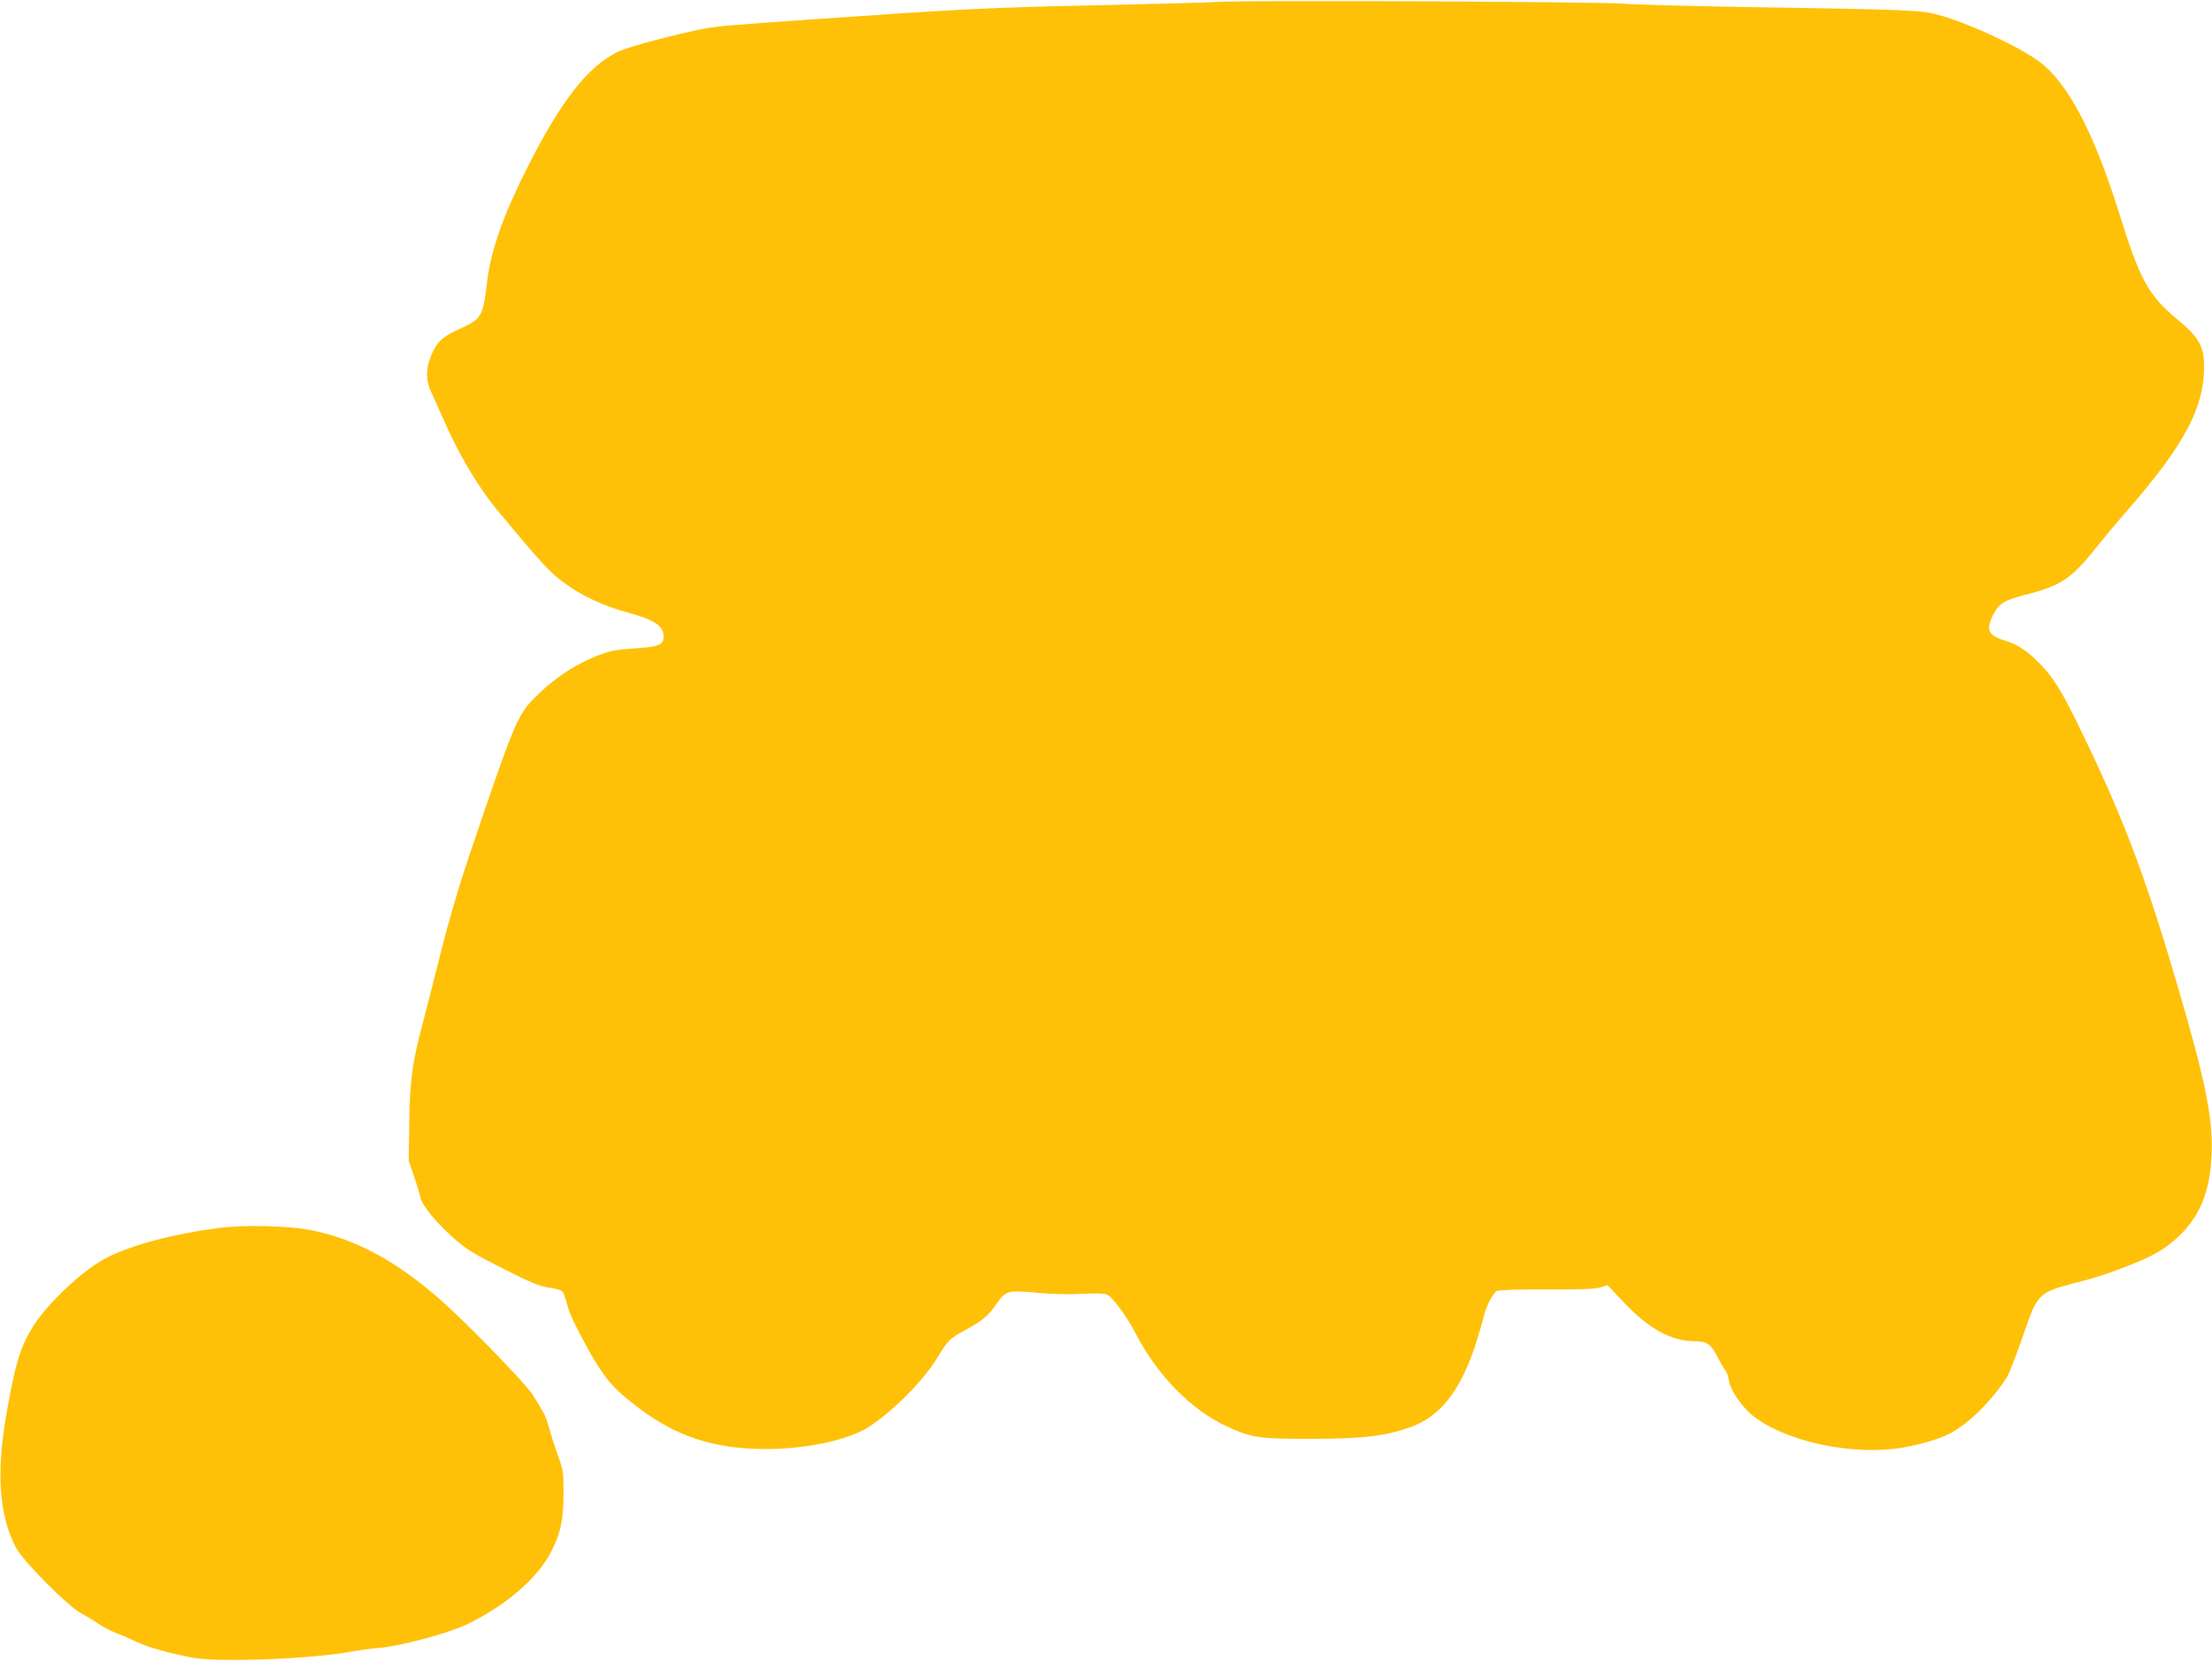 <?xml version="1.0" standalone="no"?>
<!DOCTYPE svg PUBLIC "-//W3C//DTD SVG 20010904//EN"
 "http://www.w3.org/TR/2001/REC-SVG-20010904/DTD/svg10.dtd">
<svg version="1.0" xmlns="http://www.w3.org/2000/svg"
 width="1280pt" height="961pt" viewBox="0 0 1280 961"
 preserveAspectRatio="xMidYMid meet">
<g transform="translate(0,961) scale(0.1,-0.1)"
fill="#ffc107" stroke="none">
<path d="M7045 9599 c-66 -4 -349 -12 -630 -18 -682 -14 -836 -22 -1685 -81
-501 -35 -573 -41 -655 -56 -162 -31 -442 -105 -500 -134 -174 -85 -327 -281
-524 -670 -136 -269 -209 -474 -231 -650 -26 -217 -30 -224 -171 -288 -95 -44
-124 -73 -158 -160 -28 -72 -27 -134 5 -202 14 -30 50 -110 79 -176 81 -185
197 -379 302 -505 282 -339 311 -370 426 -448 86 -58 200 -109 315 -141 169
-45 222 -80 222 -143 0 -48 -30 -60 -163 -68 -95 -6 -139 -13 -197 -34 -140
-51 -268 -134 -382 -248 -105 -105 -120 -141 -389 -936 -53 -157 -115 -369
-154 -525 -36 -143 -85 -337 -110 -431 -60 -226 -74 -330 -77 -580 l-3 -210
32 -95 c18 -52 34 -107 37 -121 9 -44 89 -141 186 -228 82 -72 116 -93 291
-181 162 -82 210 -102 266 -110 41 -5 72 -15 79 -25 7 -9 19 -45 28 -81 11
-42 50 -125 109 -232 103 -187 153 -246 312 -365 216 -162 436 -231 730 -231
239 1 480 54 597 131 142 94 312 266 391 396 62 102 73 113 157 158 103 55
141 87 190 160 50 72 63 75 237 59 77 -8 176 -10 249 -6 73 4 131 3 147 -3 33
-13 114 -121 171 -231 127 -243 323 -441 528 -534 145 -66 183 -71 488 -71
294 1 420 15 564 65 180 61 300 215 389 495 19 61 38 126 42 145 11 53 54 139
76 150 12 7 119 10 287 9 193 -1 280 3 311 12 l43 13 97 -102 c142 -150 273
-222 405 -222 73 0 96 -16 134 -89 18 -36 39 -72 46 -80 8 -9 17 -35 21 -59 9
-57 74 -151 138 -203 189 -150 576 -233 865 -185 104 18 211 49 273 81 112 58
245 190 333 328 16 26 55 130 121 320 53 150 80 174 246 217 144 37 179 48
312 98 168 64 243 108 323 187 113 112 169 247 180 440 14 215 -27 426 -187
973 -190 651 -320 996 -560 1490 -119 246 -163 318 -248 405 -69 71 -129 110
-200 131 -93 27 -110 60 -71 141 35 73 64 91 191 124 202 51 265 92 406 269
42 53 120 147 173 207 334 382 452 599 454 835 1 125 -25 174 -152 280 -172
143 -218 228 -342 625 -145 463 -296 748 -460 869 -120 88 -408 222 -580 269
-108 29 -154 31 -1155 47 -302 5 -606 13 -675 19 -147 11 -2170 21 -2345 10z"/>
<path d="M1265 2505 c-257 -33 -500 -97 -646 -171 -130 -65 -335 -255 -423
-391 -78 -122 -108 -221 -161 -527 -57 -334 -39 -574 56 -758 41 -80 305 -345
381 -384 27 -14 70 -40 96 -58 26 -18 73 -43 105 -55 31 -11 83 -34 115 -49
60 -31 204 -71 332 -94 156 -27 690 -6 913 36 42 8 116 18 164 22 116 9 390
82 499 133 221 104 412 266 490 417 58 110 74 185 75 343 0 122 -2 137 -32
218 -17 49 -40 119 -50 157 -10 38 -27 83 -38 100 -10 17 -35 58 -55 91 -40
67 -401 438 -555 570 -246 212 -470 333 -719 385 -129 28 -394 35 -547 15z"/>
</g>
</svg>
